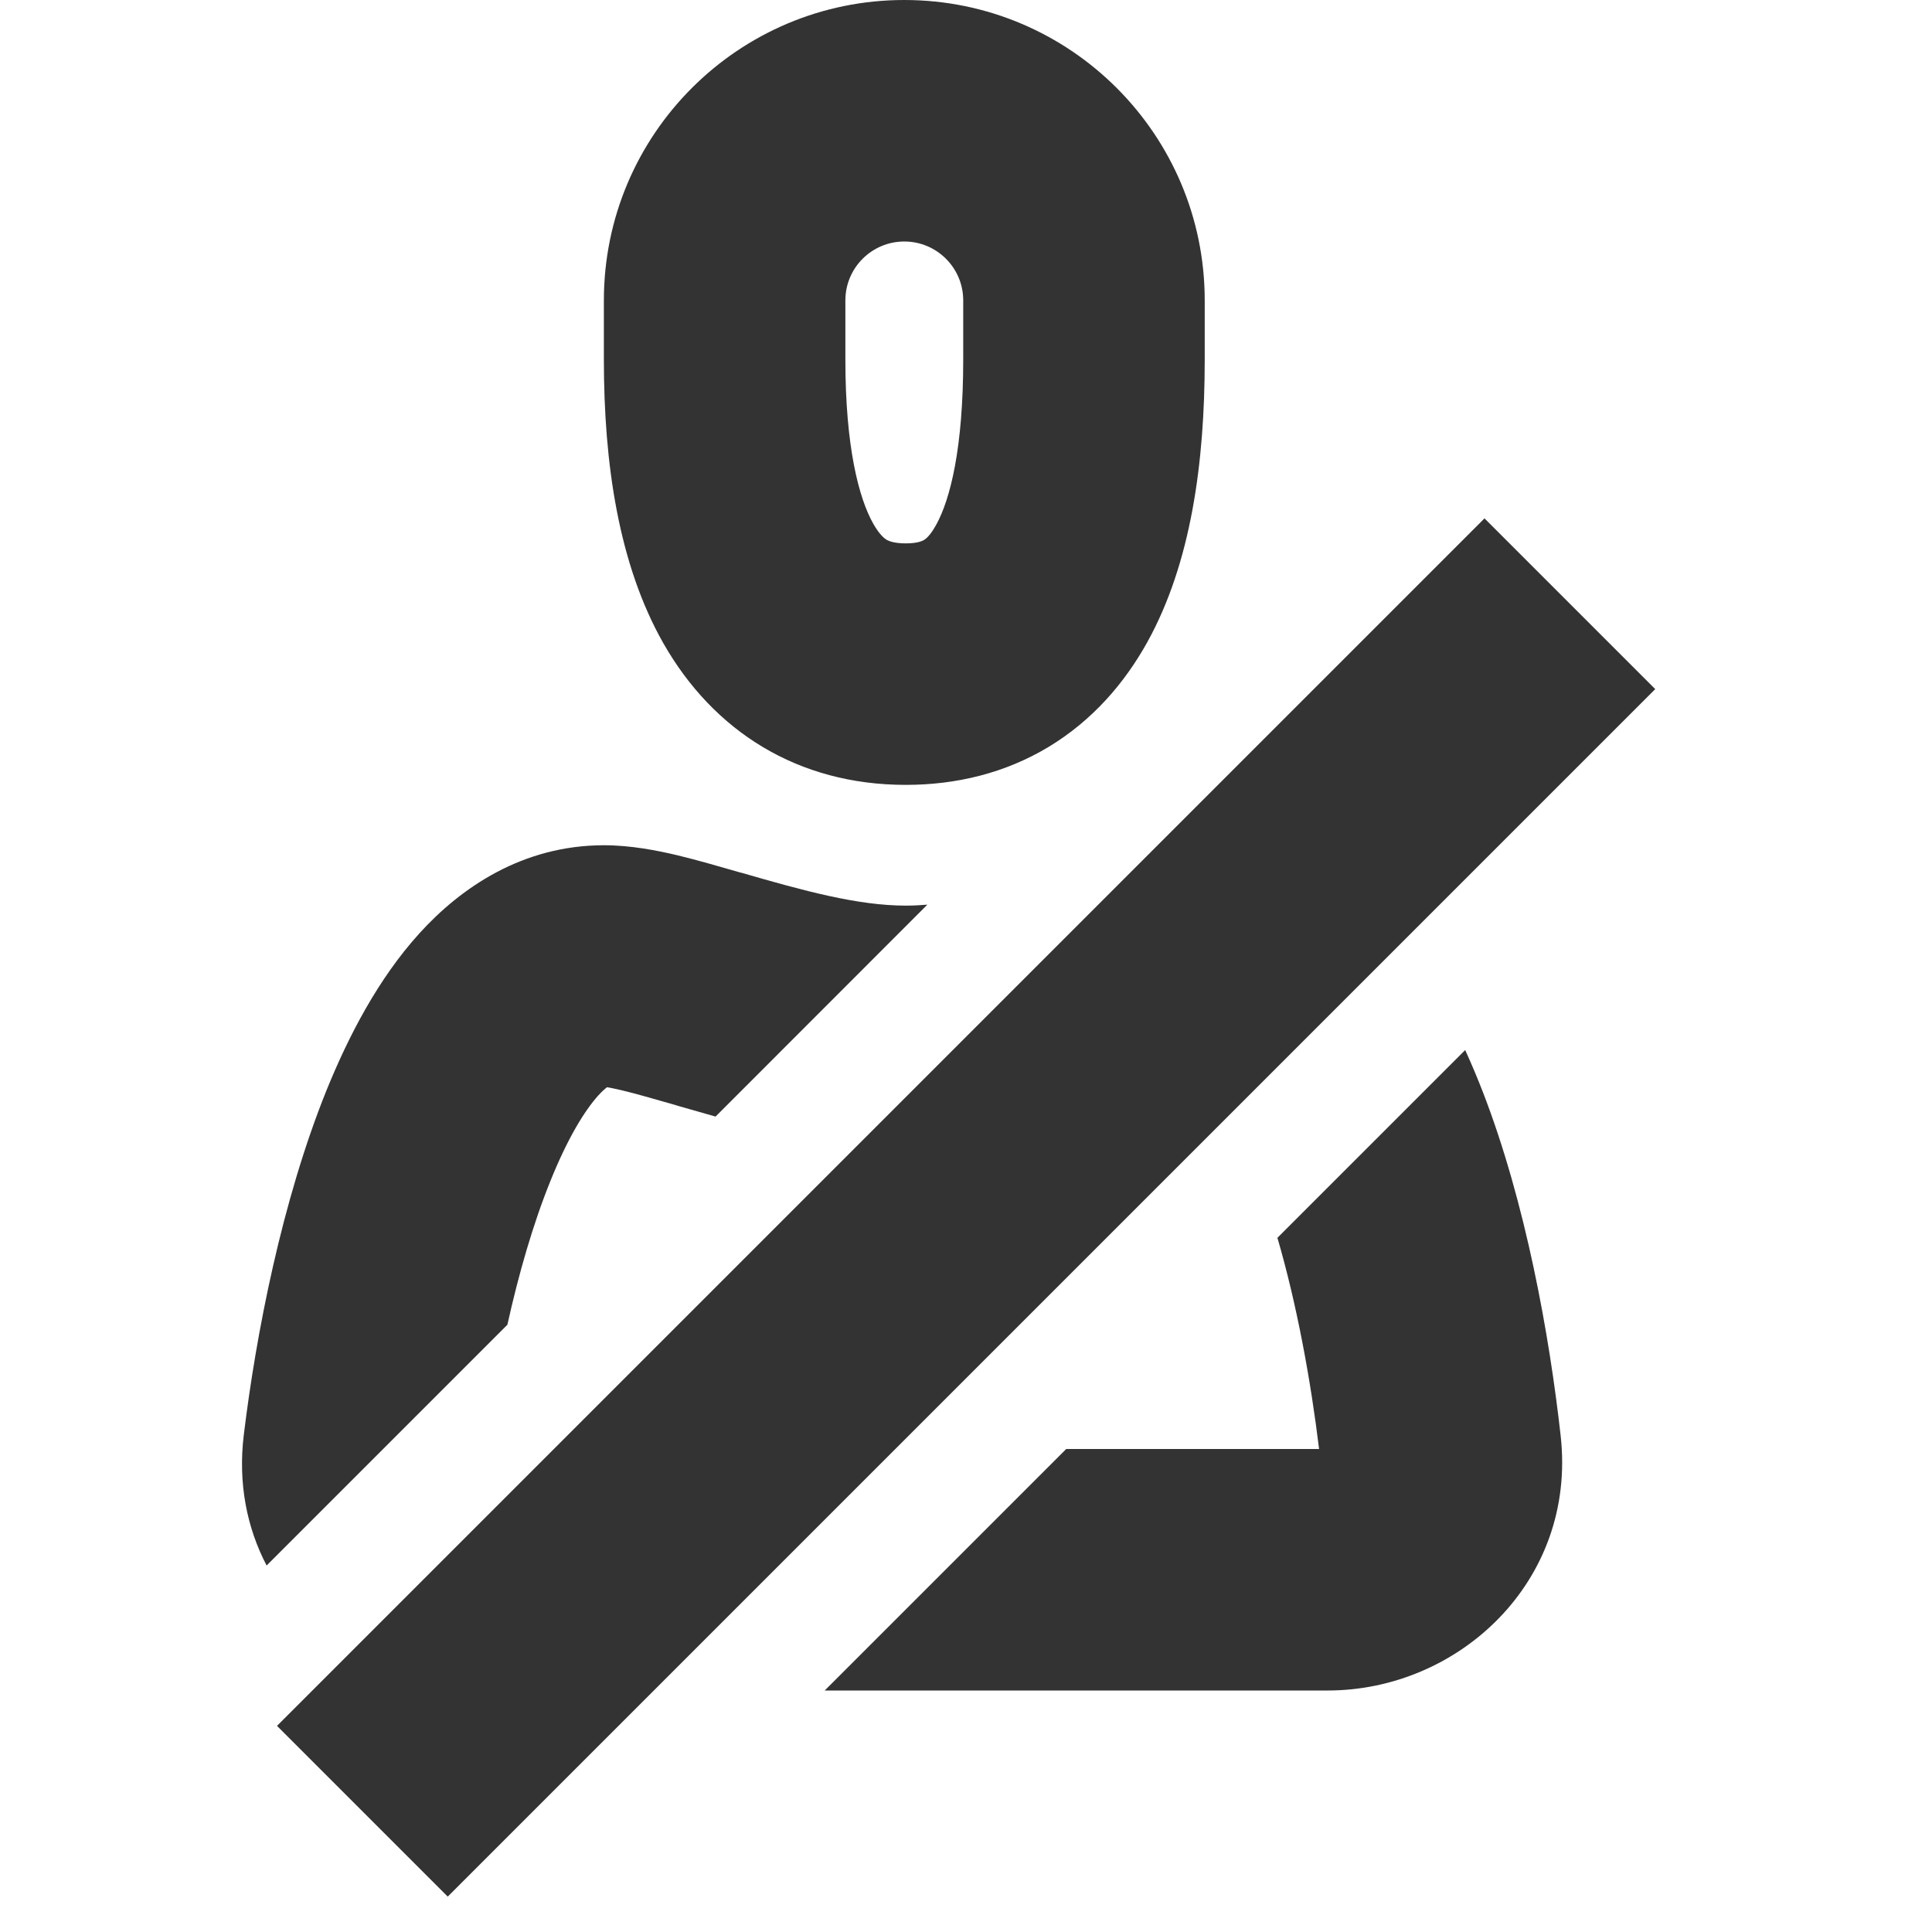 <svg width="16" height="16" viewBox="0 0 16 16" fill="none" xmlns="http://www.w3.org/2000/svg">
<g clip-path="url(#clip0_17302:17829)">
<path fill-rule="evenodd" clip-rule="evenodd" d="M5.001 2.488C5.001 1.114 6.115 -3.14699e-05 7.489 6.65749e-10C8.863 3.15322e-05 9.977 1.114 9.977 2.488V2.978C9.977 3.83 9.864 4.663 9.502 5.317C9.313 5.658 9.047 5.966 8.685 6.185C8.322 6.404 7.916 6.5 7.501 6.5C6.608 6.5 5.909 6.057 5.493 5.326C5.122 4.672 5.001 3.836 5.001 2.978V2.488ZM7.489 2C7.22 2 7.001 2.218 7.001 2.488L7.001 2.978C7.001 3.702 7.113 4.128 7.233 4.339C7.285 4.43 7.326 4.46 7.342 4.47C7.357 4.478 7.399 4.5 7.501 4.5C7.604 4.5 7.641 4.478 7.652 4.472C7.664 4.465 7.702 4.439 7.752 4.348C7.87 4.136 7.977 3.709 7.977 2.978L7.977 2.488C7.977 2.218 7.758 2 7.489 2Z" fill="#333333"/>
<path fill-rule="evenodd" clip-rule="evenodd" d="M3.472 7.731C3.818 7.349 4.329 7 5.002 7C5.226 7 5.445 7.044 5.61 7.083C5.779 7.124 5.962 7.177 6.128 7.225L6.141 7.228C6.656 7.377 7.103 7.5 7.502 7.5C7.56 7.5 7.62 7.497 7.68 7.492L5.926 9.247C5.819 9.217 5.719 9.188 5.628 9.162L5.585 9.149C5.403 9.097 5.265 9.057 5.148 9.029C5.09 9.015 5.051 9.008 5.027 9.004C5.011 9.016 4.987 9.037 4.954 9.073C4.838 9.202 4.698 9.433 4.558 9.781C4.414 10.137 4.295 10.551 4.202 10.971L2.208 12.965C2.045 12.653 1.97 12.285 2.019 11.883C2.121 11.045 2.334 9.948 2.703 9.032C2.887 8.578 3.133 8.105 3.472 7.731ZM5.048 8.991C5.048 8.991 5.046 8.993 5.042 8.994C5.046 8.992 5.048 8.991 5.048 8.991Z" fill="#333333"/>
<path d="M10.579 10.251L12.134 8.696C12.187 8.812 12.236 8.929 12.281 9.045C12.636 9.962 12.832 11.059 12.925 11.893C13.058 13.097 12.079 14 10.996 14L6.83 14L8.83 12H10.924C10.856 11.44 10.742 10.809 10.579 10.251Z" fill="#333333"/>
<path d="M13.708 5.707L3.708 15.707L2.294 14.293L12.294 4.293L13.708 5.707Z" fill="#333333"/>
</g>
<defs>
<clipPath id="clip0_17302:17829">
<rect width="16" height="16" fill="white"/>
</clipPath>
</defs>
</svg>
